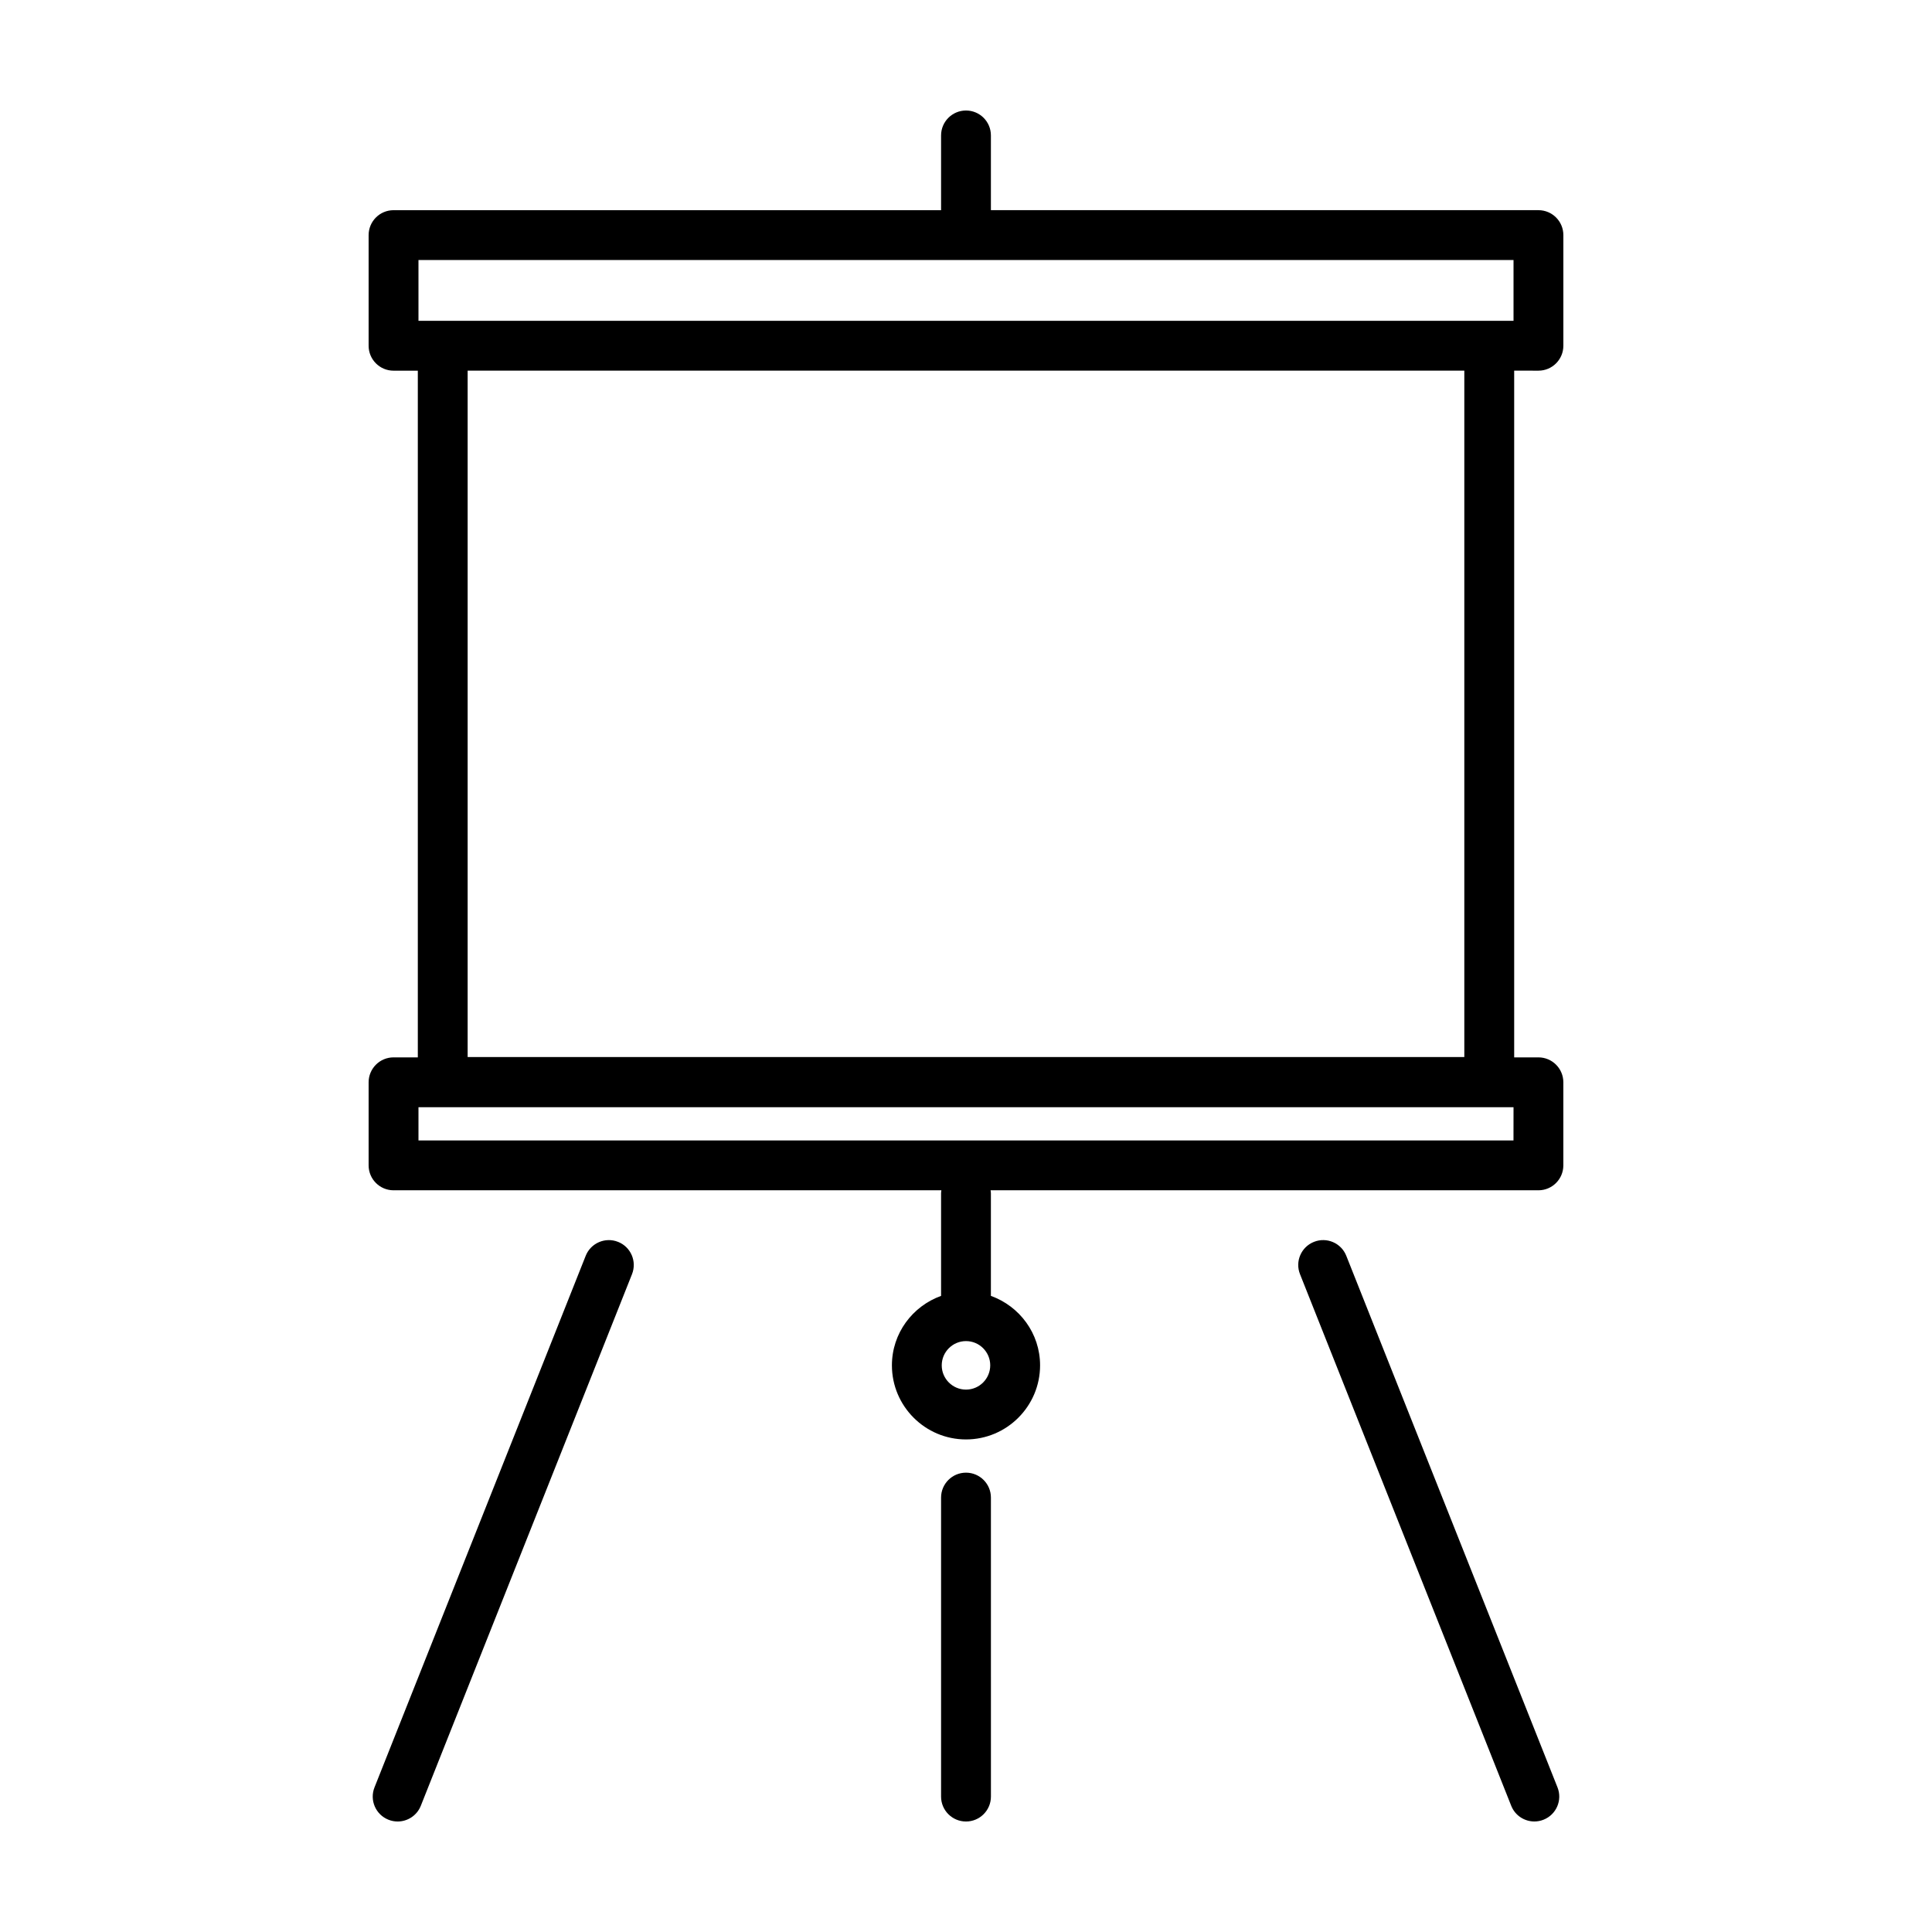 <?xml version="1.0" encoding="UTF-8"?>
<!-- The Best Svg Icon site in the world: iconSvg.co, Visit us! https://iconsvg.co -->
<svg fill="#000000" width="800px" height="800px" version="1.1" viewBox="144 144 512 512" xmlns="http://www.w3.org/2000/svg">
 <g>
  <path d="m551.7 242.23c3.648 0 6.606-2.957 6.606-6.606v-29.32c0-3.648-2.957-6.606-6.606-6.606h-145.1v-19.805c0.004-3.648-2.953-6.606-6.598-6.606-3.648 0-6.606 2.957-6.606 6.606v19.809h-145.1c-3.648 0-6.606 2.957-6.606 6.606v29.32c0 3.648 2.957 6.606 6.606 6.606h6.43v181.98h-6.43c-3.648 0-6.606 2.957-6.606 6.606v22.012c0 3.648 2.957 6.606 6.606 6.606h145.18c-0.035 0.266-0.082 0.523-0.082 0.789v27.195c-7.57 2.727-13.027 9.914-13.027 18.41 0 10.82 8.812 19.633 19.633 19.633s19.633-8.812 19.633-19.633c0-8.5-5.461-15.684-13.035-18.41v-27.195c0-0.273-0.047-0.523-0.082-0.789h145.18c3.648 0 6.606-2.957 6.606-6.606v-22.012c0-3.648-2.957-6.606-6.606-6.606h-6.422v-181.99zm-151.7 270.03c-3.543 0-6.43-2.883-6.43-6.422 0-3.547 2.887-6.434 6.43-6.434s6.422 2.883 6.422 6.422c0 3.547-2.883 6.434-6.422 6.434zm145.09-66.031h-290.19v-8.805h290.2zm-290.19-233.32h290.2v16.113h-290.2zm277.16 211.22h-264.13v-181.9h264.13z"/>
  <path d="m307.79 473.11c-3.379-1.352-7.231 0.309-8.574 3.691l-55.969 140.87c-1.352 3.391 0.309 7.231 3.699 8.574 0.797 0.32 1.621 0.469 2.438 0.469 2.625 0 5.109-1.578 6.137-4.168l55.965-140.87c1.348-3.387-0.305-7.231-3.695-8.57z"/>
  <path d="m500.78 476.8c-1.344-3.391-5.184-5.043-8.57-3.691-3.391 1.344-5.047 5.184-3.691 8.57l55.969 140.87c1.023 2.586 3.508 4.16 6.133 4.16 0.812 0 1.637-0.152 2.438-0.469 3.391-1.352 5.043-5.184 3.691-8.574z"/>
  <path d="m400 534.27c-3.648 0-6.606 2.957-6.606 6.606v79.246c0 3.637 2.957 6.594 6.606 6.594s6.606-2.957 6.606-6.606l-0.004-79.238c0-3.644-2.957-6.602-6.602-6.602z"/>
 </g>
</svg>